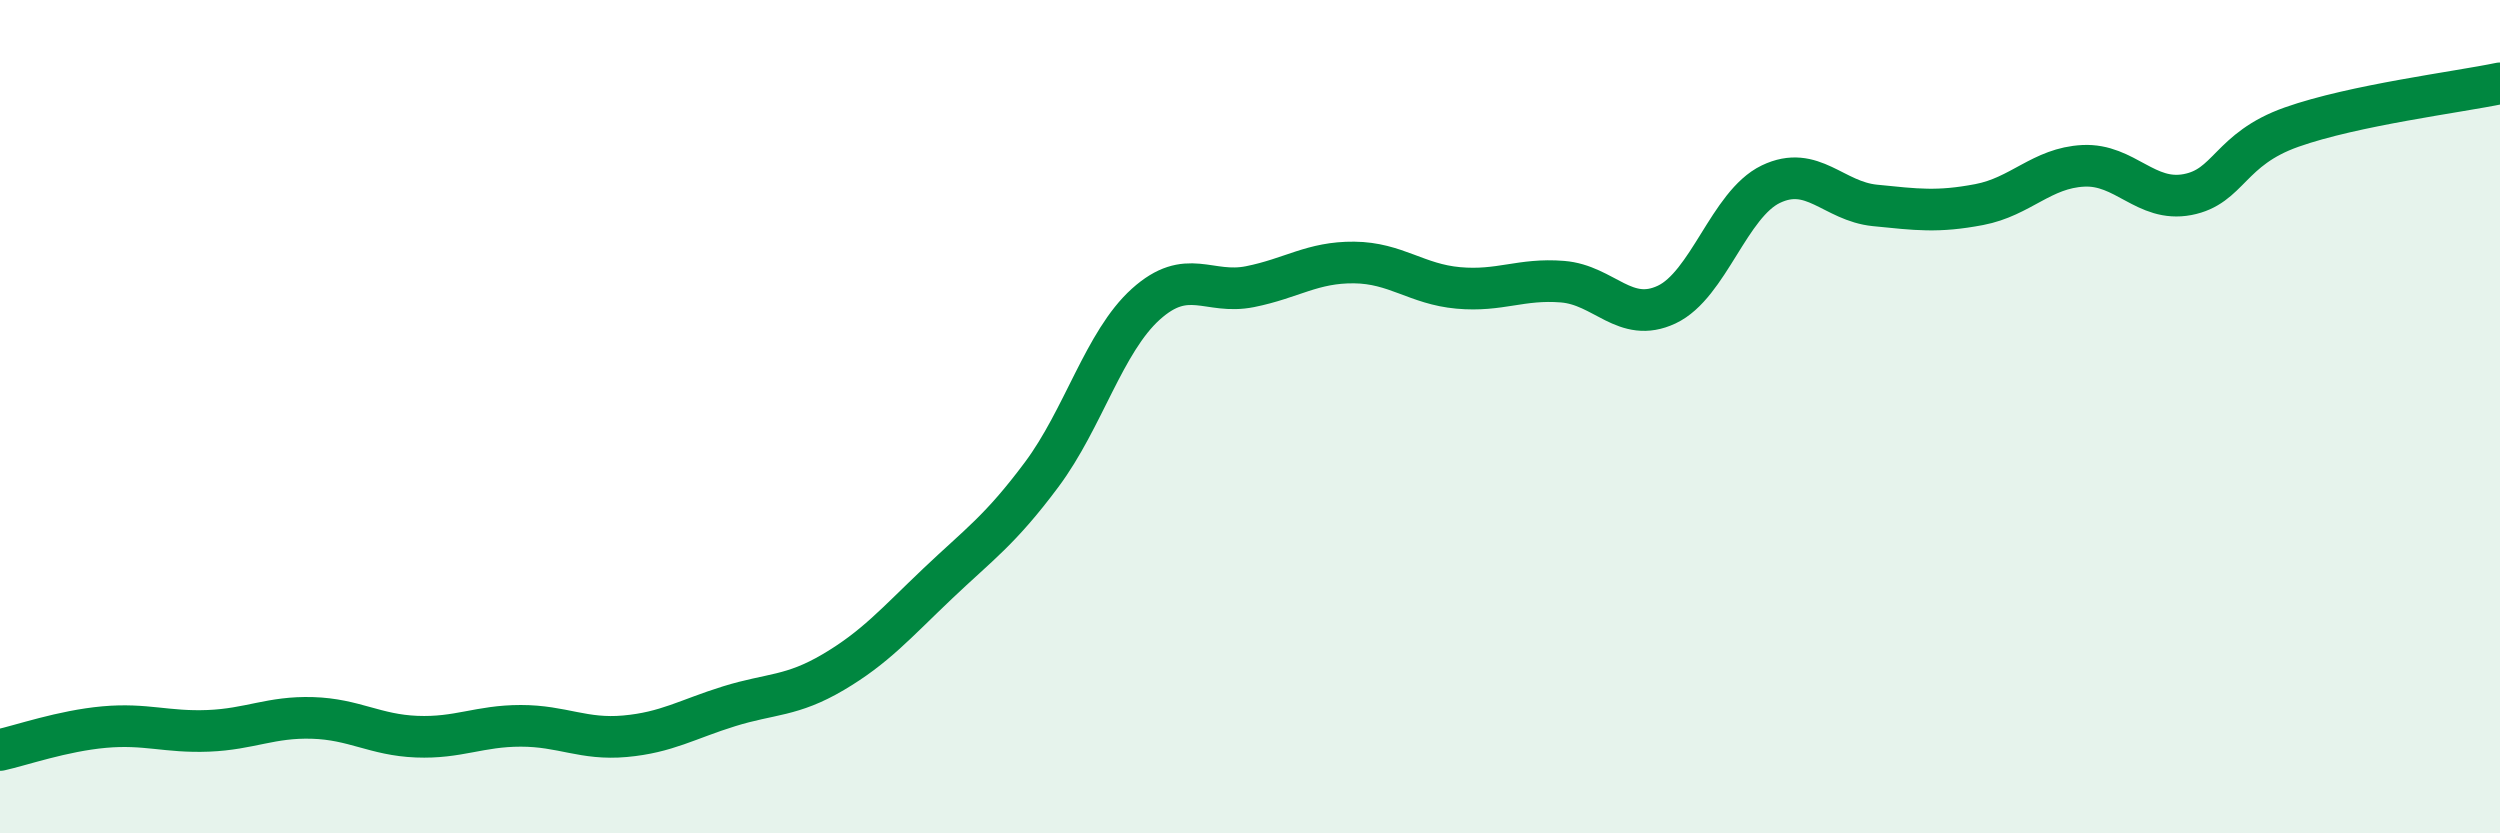 
    <svg width="60" height="20" viewBox="0 0 60 20" xmlns="http://www.w3.org/2000/svg">
      <path
        d="M 0,18 C 0.5,17.89 1.5,17.54 2.5,17.45 C 3.5,17.36 4,17.58 5,17.54 C 6,17.5 6.5,17.2 7.5,17.23 C 8.5,17.26 9,17.64 10,17.68 C 11,17.72 11.5,17.42 12.5,17.42 C 13.5,17.42 14,17.76 15,17.67 C 16,17.58 16.5,17.26 17.5,16.95 C 18.5,16.64 19,16.72 20,16.13 C 21,15.54 21.5,14.96 22.5,14.01 C 23.5,13.06 24,12.73 25,11.39 C 26,10.05 26.5,8.2 27.5,7.3 C 28.5,6.4 29,7.08 30,6.88 C 31,6.68 31.5,6.29 32.5,6.3 C 33.5,6.31 34,6.82 35,6.91 C 36,7 36.5,6.68 37.5,6.76 C 38.5,6.84 39,7.78 40,7.31 C 41,6.84 41.5,4.9 42.5,4.42 C 43.5,3.94 44,4.83 45,4.93 C 46,5.03 46.5,5.1 47.5,4.91 C 48.5,4.72 49,4.03 50,3.98 C 51,3.93 51.5,4.86 52.5,4.67 C 53.5,4.48 53.5,3.58 55,3.05 C 56.5,2.52 59,2.21 60,2L60 20L0 20Z"
        fill="#008740"
        opacity="0.1"
        stroke-linecap="round"
        stroke-linejoin="round"
      />
      <path
        d="M 0,18 C 0.5,17.89 1.5,17.54 2.5,17.45 C 3.5,17.36 4,17.58 5,17.54 C 6,17.5 6.5,17.2 7.5,17.23 C 8.5,17.26 9,17.64 10,17.68 C 11,17.72 11.5,17.42 12.5,17.42 C 13.5,17.42 14,17.76 15,17.67 C 16,17.58 16.5,17.26 17.5,16.95 C 18.5,16.64 19,16.72 20,16.13 C 21,15.54 21.5,14.96 22.5,14.01 C 23.5,13.06 24,12.73 25,11.39 C 26,10.05 26.5,8.2 27.5,7.3 C 28.5,6.4 29,7.08 30,6.88 C 31,6.68 31.5,6.29 32.5,6.3 C 33.5,6.31 34,6.82 35,6.91 C 36,7 36.5,6.68 37.5,6.76 C 38.5,6.84 39,7.78 40,7.31 C 41,6.84 41.5,4.9 42.5,4.42 C 43.5,3.94 44,4.83 45,4.93 C 46,5.03 46.5,5.1 47.5,4.91 C 48.5,4.72 49,4.03 50,3.98 C 51,3.93 51.5,4.86 52.5,4.67 C 53.5,4.48 53.5,3.58 55,3.05 C 56.5,2.52 59,2.21 60,2"
        stroke="#008740"
        stroke-width="1"
        fill="none"
        stroke-linecap="round"
        stroke-linejoin="round"
      />
    </svg>
  